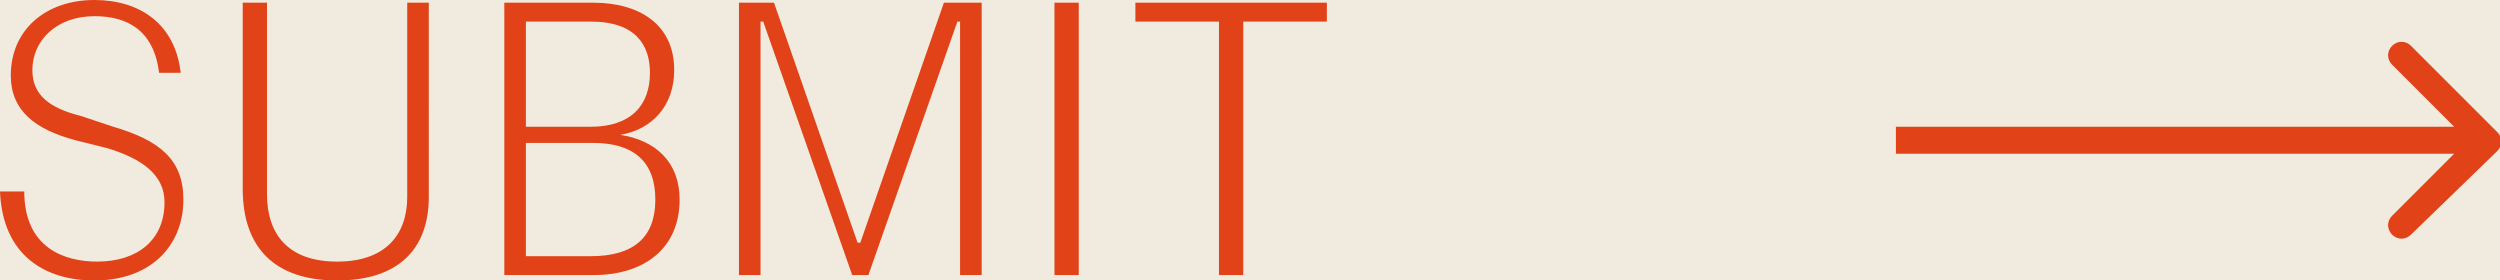 <?xml version="1.0" encoding="utf-8"?>
<!-- Generator: Adobe Illustrator 26.2.1, SVG Export Plug-In . SVG Version: 6.00 Build 0)  -->
<svg version="1.1" id="Layer_1" xmlns="http://www.w3.org/2000/svg" xmlns:xlink="http://www.w3.org/1999/xlink" x="0px" y="0px"
	 viewBox="0 0 92.7 10.4" style="enable-background:new 0 0 92.7 10.4;" xml:space="preserve">
<style type="text/css">
	.st0{fill:#F1EBDF;}
	.st1{fill:#E14218;}
</style>
<rect x="-8" y="-4.6" class="st0" width="107.4" height="19.4"/>
<g>
	<path class="st1" d="M3.5,10.4c2.1,0,3.3-1.3,3.3-3c0-1.5-0.9-2.2-2.6-2.7L3,4.3C1.8,4,1.2,3.5,1.2,2.6c0-1.1,0.9-2,2.3-2
		c1.2,0,2.2,0.5,2.4,2.1h0.8C6.5,0.9,5.2,0,3.5,0C1.7,0,0.4,1.1,0.4,2.8c0,1.3,0.9,2,2.4,2.4L4,5.5c1.3,0.4,2.1,1,2.1,2
		c0,1.4-1,2.2-2.5,2.2c-1.2,0-2.7-0.5-2.7-2.6H0C0.1,9.5,1.7,10.4,3.5,10.4z M12.5,10.4c2.2,0,3.4-1.1,3.4-3.1V0.1h-0.8v7.2
		c0,1.4-0.8,2.4-2.6,2.4s-2.6-1-2.6-2.5V0.1H9V7C9,9.2,10.2,10.4,12.5,10.4z M18.7,10.2H22c1.9,0,3.2-1,3.2-2.8
		C25.2,6,24.3,5.2,23,5l0,0c1.2-0.2,2-1.1,2-2.4c0-1.7-1.3-2.5-3-2.5h-3.3V10.2z M19.5,9.5V5.3H22c1.5,0,2.3,0.7,2.3,2.1
		s-0.8,2.1-2.4,2.1H19.5z M19.5,4.7V0.8h2.4c1.7,0,2.2,0.9,2.2,1.9c0,1.2-0.7,2-2.2,2H19.5z M27.5,10.2h0.7V0.8h0.1l3.3,9.4h0.6
		l3.3-9.4h0.1v9.4h0.8V0.1H35L31.9,9h-0.1l-3.1-8.9h-1.3v10.1C27.4,10.2,27.5,10.2,27.5,10.2z M39.2,10.2H40V0.1h-0.9v10.1
		C39.1,10.2,39.2,10.2,39.2,10.2z M45.2,10.2h0.9V0.8h3.1V0.1h-7.1v0.7h3.1V10.2z"/>
	<path class="st1" d="M92.6,5.6c0.2-0.2,0.2-0.5,0-0.7l-3.2-3.2c-0.2-0.2-0.5-0.2-0.7,0s-0.2,0.5,0,0.7l2.8,2.8L88.7,8
		c-0.2,0.2-0.2,0.5,0,0.7s0.5,0.2,0.7,0L92.6,5.6z M70.3,5.7h21.9v-1H70.3V5.7z"/>
</g>
</svg>
